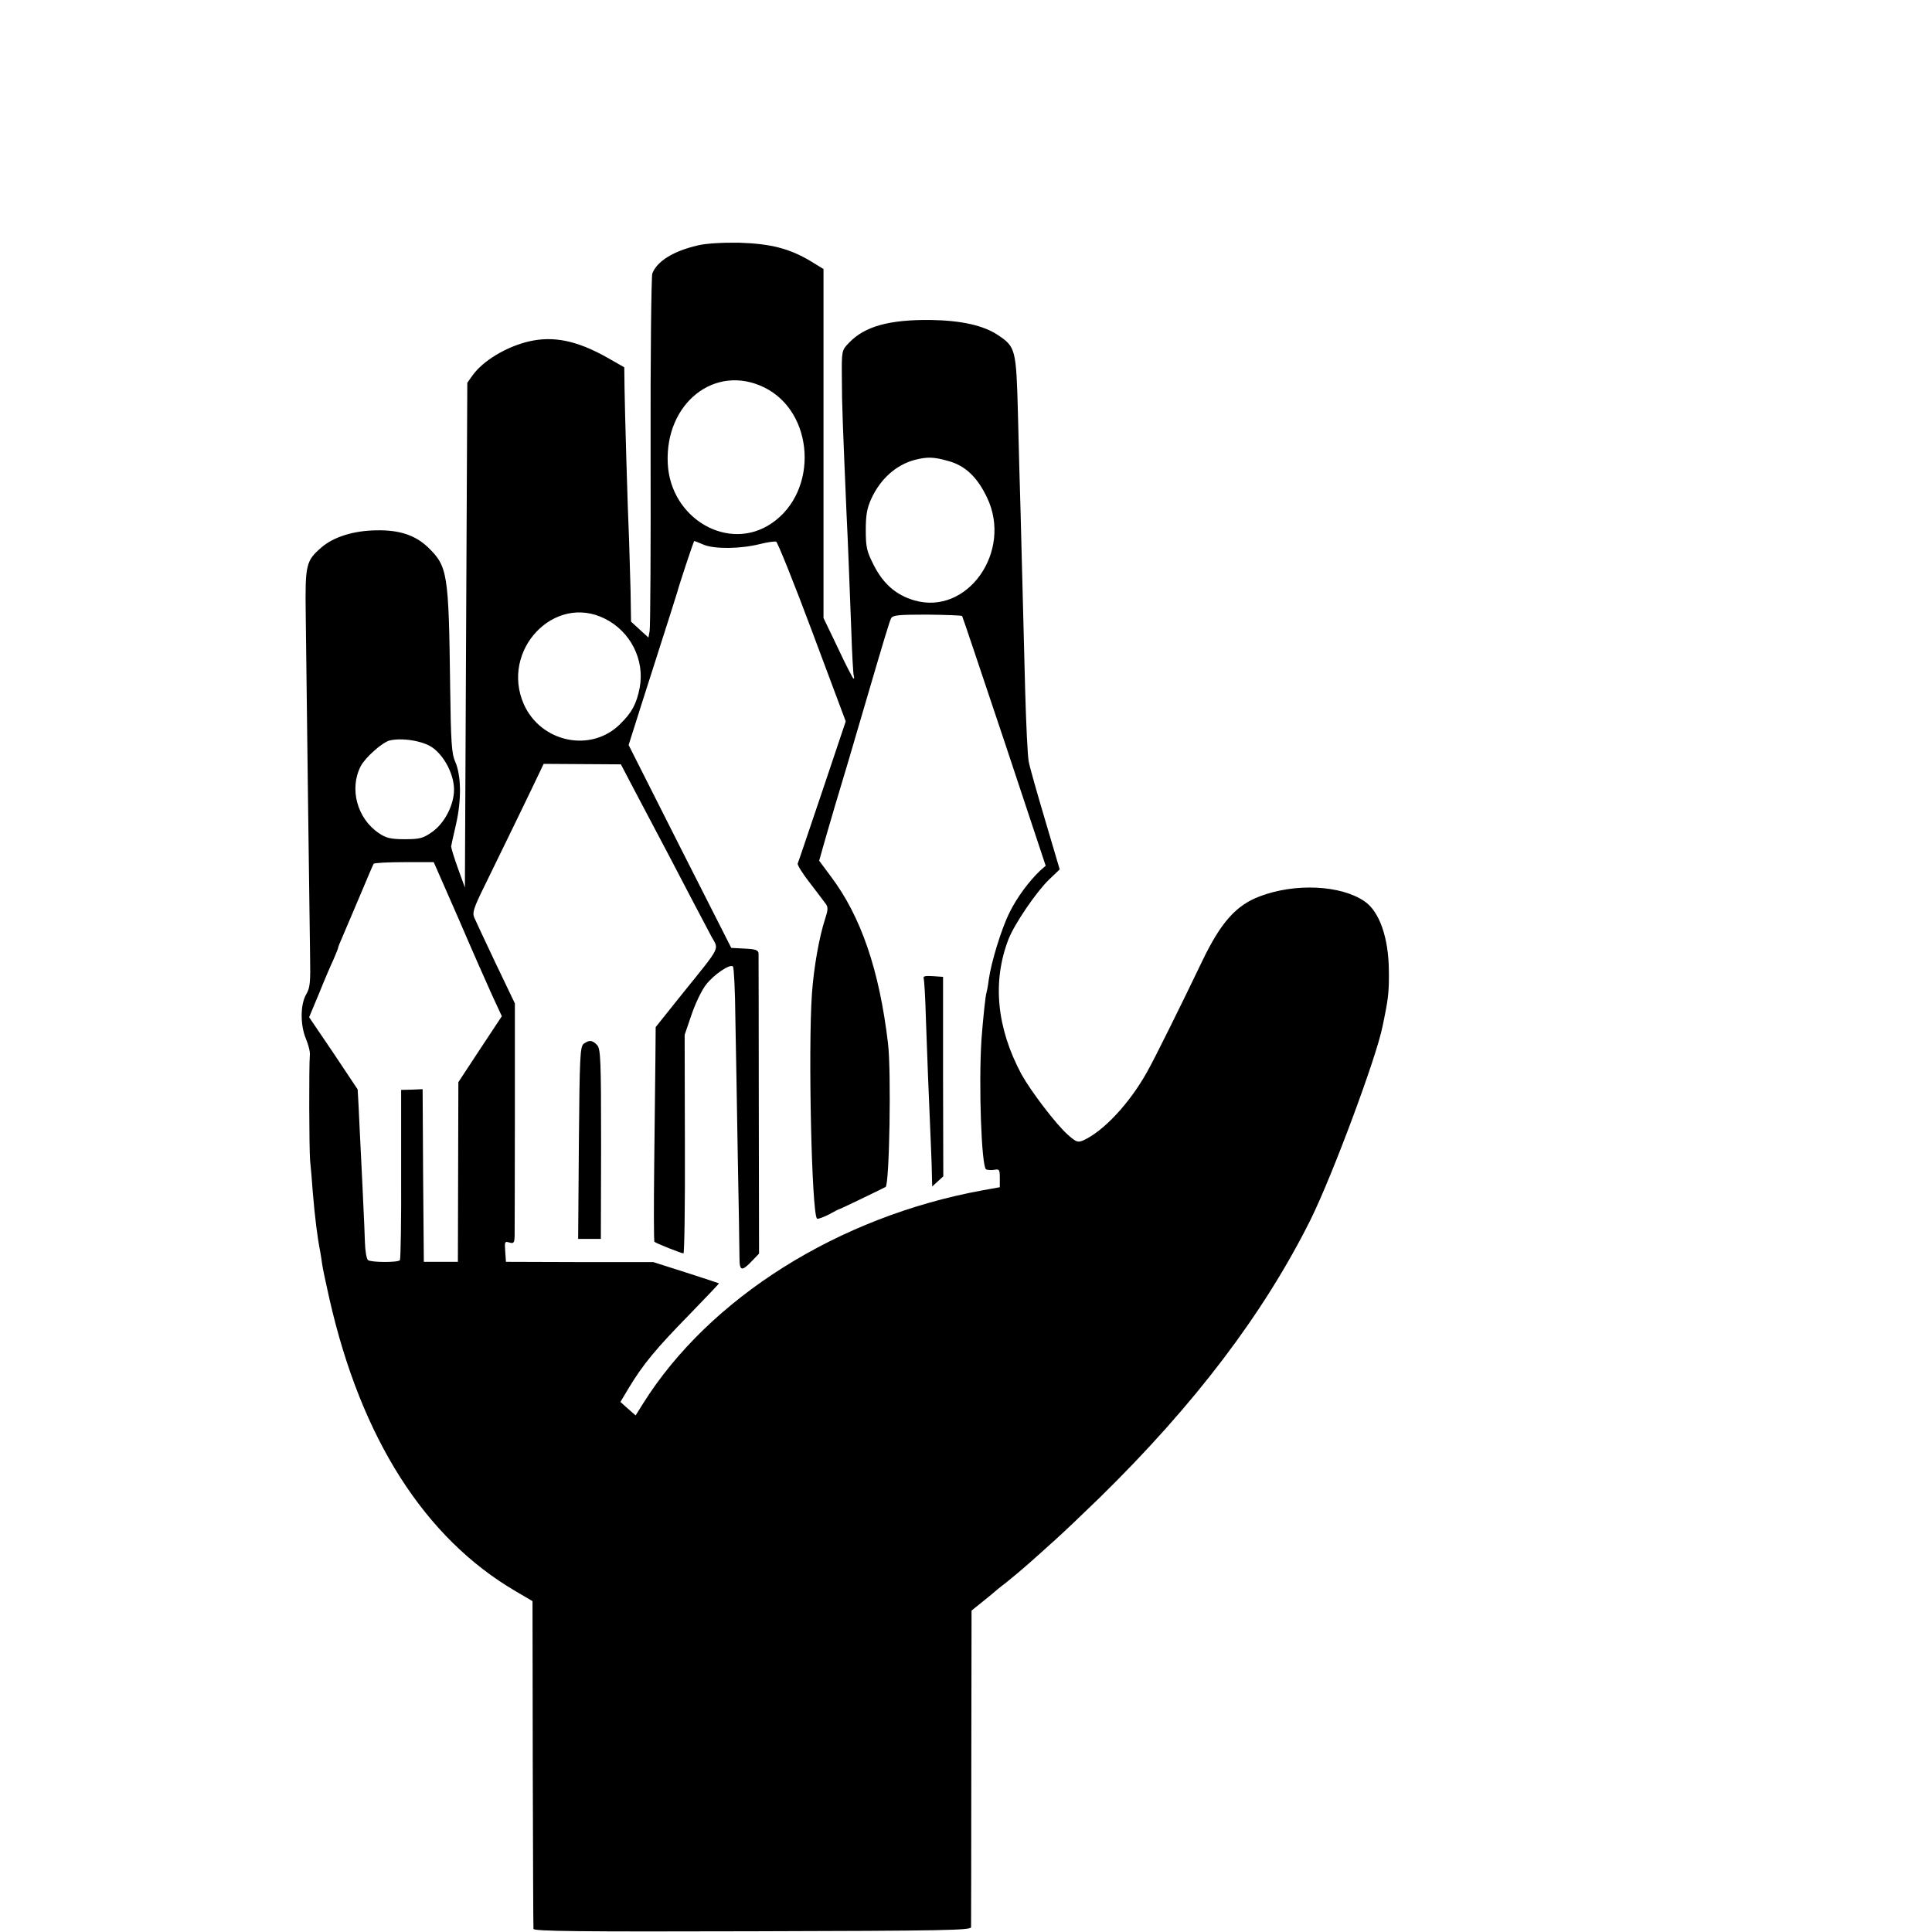 <?xml version="1.0" standalone="no"?>
<!DOCTYPE svg PUBLIC "-//W3C//DTD SVG 20010904//EN"
 "http://www.w3.org/TR/2001/REC-SVG-20010904/DTD/svg10.dtd">
<svg version="1.0" xmlns="http://www.w3.org/2000/svg"
 width="16pt" height="16pt" viewBox="0 0 16 16"
 preserveAspectRatio="xMidYMid meet">
<g transform="translate(0,16) scale(0.002,-0.002)"
fill="#000000" stroke="none">
<path d="M2890 6984 c-103 -24 -170 -66 -189 -117 -4 -12 -8 -344 -7 -738 1
-393 -1 -727 -4 -742 l-5 -27 -36 33 -36 33 -2 129 c-2 72 -5 164 -6 205 -6
128 -18 551 -19 637 l-1 82 -70 40 c-126 71 -224 91 -326 67 -93 -22 -189 -80
-232 -140 l-22 -31 -5 -1045 -5 -1045 -29 80 c-16 44 -28 85 -28 90 1 6 10 48
21 95 22 99 21 198 -4 256 -15 33 -18 81 -21 309 -6 473 -10 499 -92 579 -53
50 -118 72 -213 70 -94 -1 -177 -27 -227 -70 -65 -56 -69 -70 -66 -281 3 -293
16 -1274 18 -1413 2 -107 0 -130 -16 -157 -25 -43 -25 -128 -1 -185 10 -24 18
-54 16 -68 -4 -45 -3 -384 1 -435 3 -27 8 -86 11 -130 9 -107 19 -188 31 -248
2 -12 6 -35 8 -52 2 -16 16 -81 30 -143 131 -578 395 -992 773 -1212 l68 -40
1 -673 c1 -369 2 -678 3 -684 1 -10 191 -12 906 -10 796 2 905 4 906 17 0 8 1
307 1 663 l1 648 46 37 c25 20 48 39 51 42 3 3 25 21 50 40 24 19 64 53 89 75
25 22 72 64 105 94 34 30 119 111 190 180 393 385 679 762 873 1151 91 184
274 676 298 801 3 13 7 35 10 49 14 71 17 102 16 180 -1 137 -39 246 -101 288
-98 67 -286 76 -432 21 -100 -37 -163 -109 -240 -269 -79 -165 -201 -412 -229
-460 -72 -129 -179 -243 -261 -281 -25 -11 -31 -9 -66 22 -49 43 -153 180
-192 250 -103 192 -122 384 -54 560 24 62 115 196 168 247 l44 42 -60 203
c-33 111 -64 220 -68 242 -5 22 -11 155 -15 295 -9 353 -14 536 -19 740 -3 96
-8 281 -11 410 -7 264 -10 274 -82 322 -59 40 -151 61 -278 63 -172 2 -275
-26 -340 -95 -30 -31 -30 -32 -29 -148 0 -106 4 -196 19 -552 7 -140 11 -261
20 -490 3 -96 8 -181 10 -187 3 -7 2 -13 -1 -13 -2 0 -32 57 -64 126 l-60 125
0 723 0 722 -54 33 c-87 52 -165 72 -296 76 -70 1 -136 -3 -170 -11z m274
-588 c209 -102 227 -430 31 -563 -178 -121 -419 19 -430 248 -12 250 196 414
399 315z m763 -305 c70 -19 120 -67 160 -151 107 -223 -81 -490 -301 -426 -76
22 -129 69 -168 146 -29 57 -33 74 -33 145 0 62 5 91 23 130 38 83 104 141
181 161 52 13 78 12 138 -5z m-1012 -347 c45 -18 151 -17 231 3 31 8 61 12 68
10 6 -3 74 -171 150 -375 l138 -369 -97 -289 c-54 -159 -99 -294 -102 -300 -2
-5 20 -41 49 -78 29 -38 59 -77 66 -87 12 -15 11 -26 -2 -66 -24 -74 -46 -197
-54 -308 -16 -231 -1 -909 21 -931 3 -3 25 5 49 17 23 13 45 24 48 24 4 1 156
74 187 90 16 8 24 480 10 595 -36 304 -112 525 -236 690 l-49 66 18 64 c10 36
32 110 48 165 35 115 69 231 117 395 92 314 108 366 115 380 7 13 32 15 149
15 78 -1 143 -3 145 -6 2 -2 80 -236 175 -519 l171 -515 -24 -21 c-45 -43 -95
-110 -125 -171 -34 -67 -77 -208 -87 -281 -3 -26 -8 -49 -9 -52 -4 -7 -15
-114 -21 -195 -12 -188 0 -524 19 -537 6 -3 21 -4 34 -2 21 4 23 1 23 -34 l0
-38 -72 -13 c-596 -109 -1131 -445 -1406 -884 l-30 -48 -32 28 -31 28 36 60
c58 96 112 161 247 299 70 72 126 131 125 132 -1 1 -63 21 -137 45 l-135 43
-305 0 -305 1 -3 44 c-3 39 -2 42 17 36 18 -5 21 -2 22 27 0 18 1 242 1 498
l0 465 -79 165 c-43 91 -83 176 -89 190 -9 21 -3 40 44 135 48 98 180 369 226
466 l17 36 160 -1 160 -1 55 -105 c148 -280 176 -333 234 -445 35 -66 74 -140
87 -165 30 -53 39 -36 -116 -228 l-116 -145 -1 -121 c-1 -67 -3 -266 -5 -443
-2 -177 -2 -323 1 -325 8 -7 112 -48 120 -48 4 0 7 204 6 453 l-1 452 28 82
c15 45 42 102 60 125 33 43 100 88 112 76 4 -4 9 -100 10 -215 2 -114 7 -372
10 -573 4 -201 7 -389 7 -417 0 -58 9 -60 57 -9 l24 25 -1 613 c0 337 -1 621
-1 630 -1 14 -13 18 -57 20 l-56 3 -213 420 -212 420 57 180 c116 363 144 450
145 455 3 15 67 210 70 210 1 0 19 -7 40 -16z m-410 -306 c106 -53 165 -170
144 -285 -13 -67 -32 -103 -81 -151 -120 -120 -328 -77 -399 82 -98 223 126
460 336 354z m-715 -533 c50 -35 90 -112 90 -175 0 -64 -40 -140 -92 -176 -36
-25 -50 -29 -112 -29 -58 0 -78 5 -107 25 -90 60 -124 184 -75 278 19 36 90
99 120 106 53 12 137 -2 176 -29z m110 -712 c56 -131 120 -275 140 -319 l38
-82 -90 -136 -90 -137 -1 -372 -1 -372 -70 0 -71 0 -3 358 -2 357 -45 -2 -44
-1 0 -348 c1 -191 -2 -352 -5 -357 -6 -10 -116 -10 -132 0 -6 4 -12 38 -13 75
-1 37 -4 102 -6 143 -2 41 -6 136 -10 210 -4 74 -8 167 -10 207 l-4 72 -100
150 -101 149 41 98 c22 55 49 118 60 141 10 24 19 45 19 48 0 4 9 25 19 48 10
23 42 98 71 167 29 69 54 128 57 133 2 4 59 7 127 7 l122 0 104 -237z"/>
<path d="M3825 3948 c2 -7 7 -83 9 -168 5 -142 11 -305 21 -530 2 -47 4 -103
4 -124 l1 -39 23 21 23 21 -1 413 0 413 -42 3 c-32 2 -42 0 -38 -10z"/>
<path d="M2417 3678 c-15 -12 -17 -53 -20 -410 l-3 -398 47 0 47 0 1 392 c0
347 -2 394 -16 410 -19 21 -33 23 -56 6z"/>
</g>
</svg>
